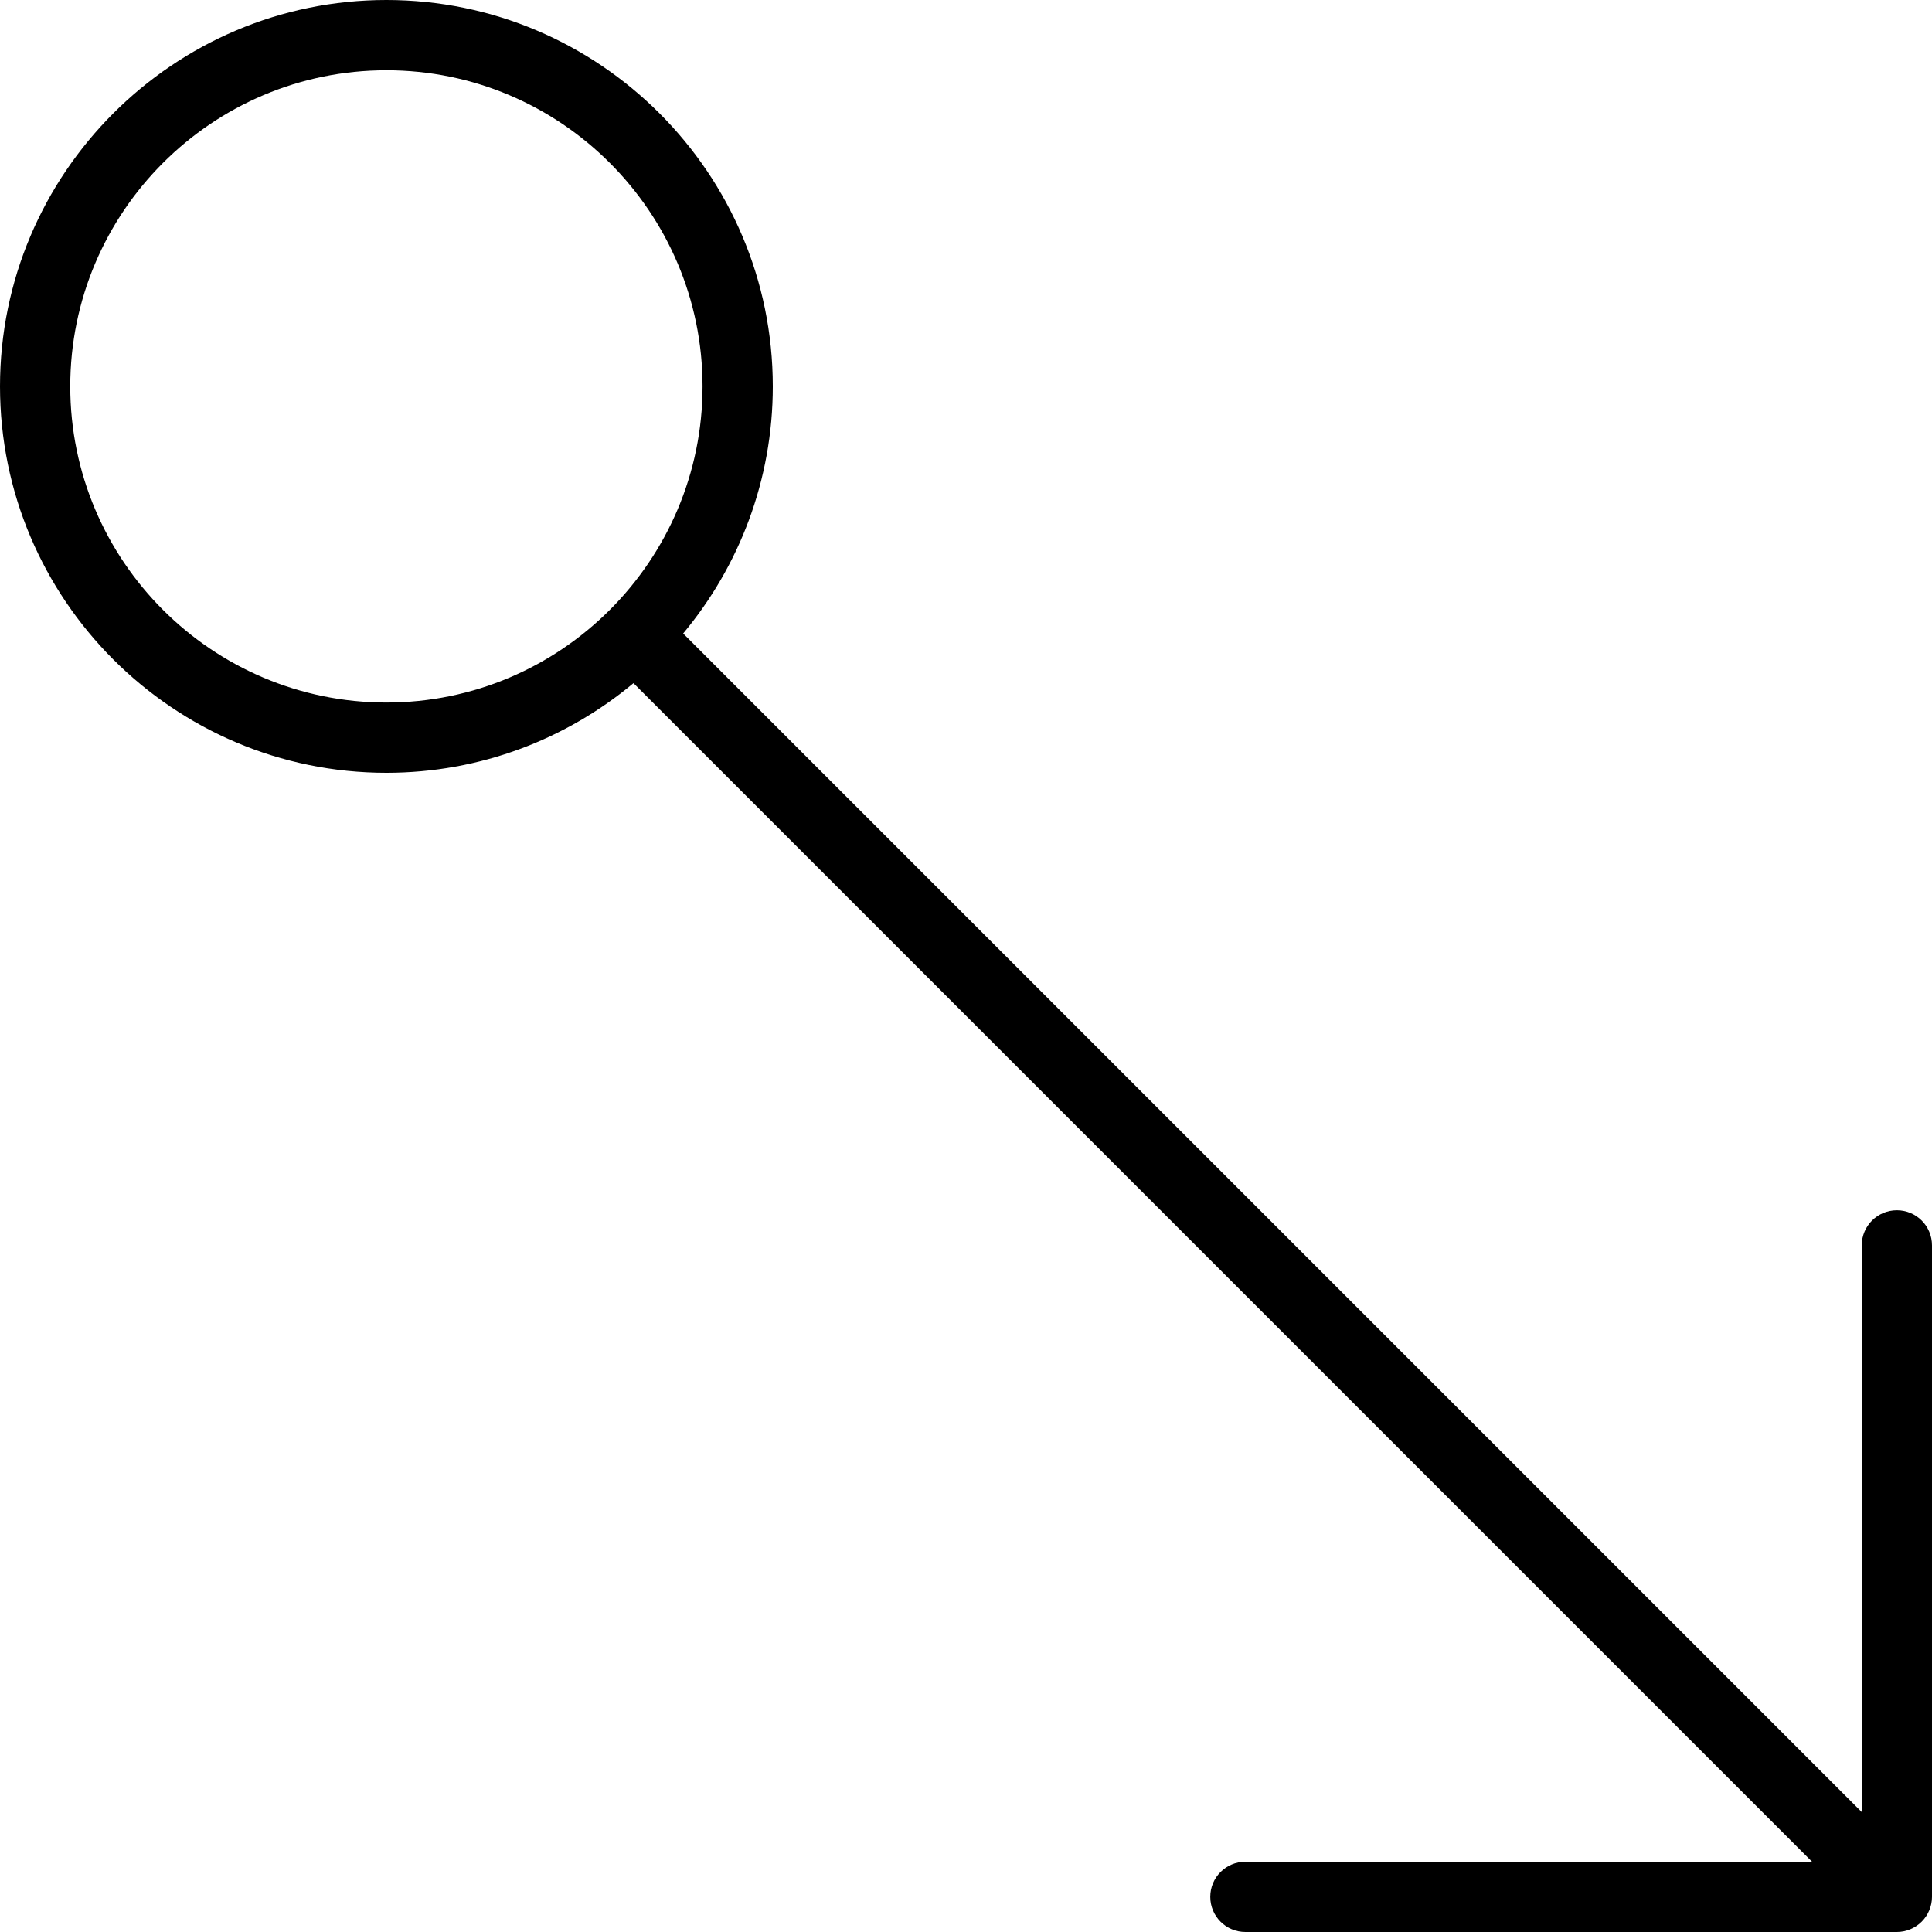 <?xml version="1.0" encoding="iso-8859-1"?>
<!-- Uploaded to: SVG Repo, www.svgrepo.com, Generator: SVG Repo Mixer Tools -->
<!DOCTYPE svg PUBLIC "-//W3C//DTD SVG 1.1//EN" "http://www.w3.org/Graphics/SVG/1.1/DTD/svg11.dtd">
<svg fill="#000000" height="800px" width="800px" version="1.1" id="Capa_1" xmlns="http://www.w3.org/2000/svg" xmlns:xlink="http://www.w3.org/1999/xlink" 
	 viewBox="0 0 55 55" xml:space="preserve">
<path d="M55,35.454c0-0.553-0.447-1-1-1s-1,0.447-1,1v16.132L19.448,18.034C21.039,16.125,22,13.673,22,11c0-6.065-4.935-11-11-11
	S0,4.935,0,11s4.935,11,11,11c2.673,0,5.125-0.96,7.034-2.552L51.586,53H35.454c-0.553,0-1,0.447-1,1s0.447,1,1,1H54
	c0.13,0,0.26-0.026,0.382-0.077c0.245-0.101,0.44-0.296,0.541-0.541C54.974,54.26,55,54.13,55,54V35.454z M2,11c0-4.963,4.037-9,9-9
	s9,4.037,9,9s-4.037,9-9,9S2,15.963,2,11z"/>
</svg>